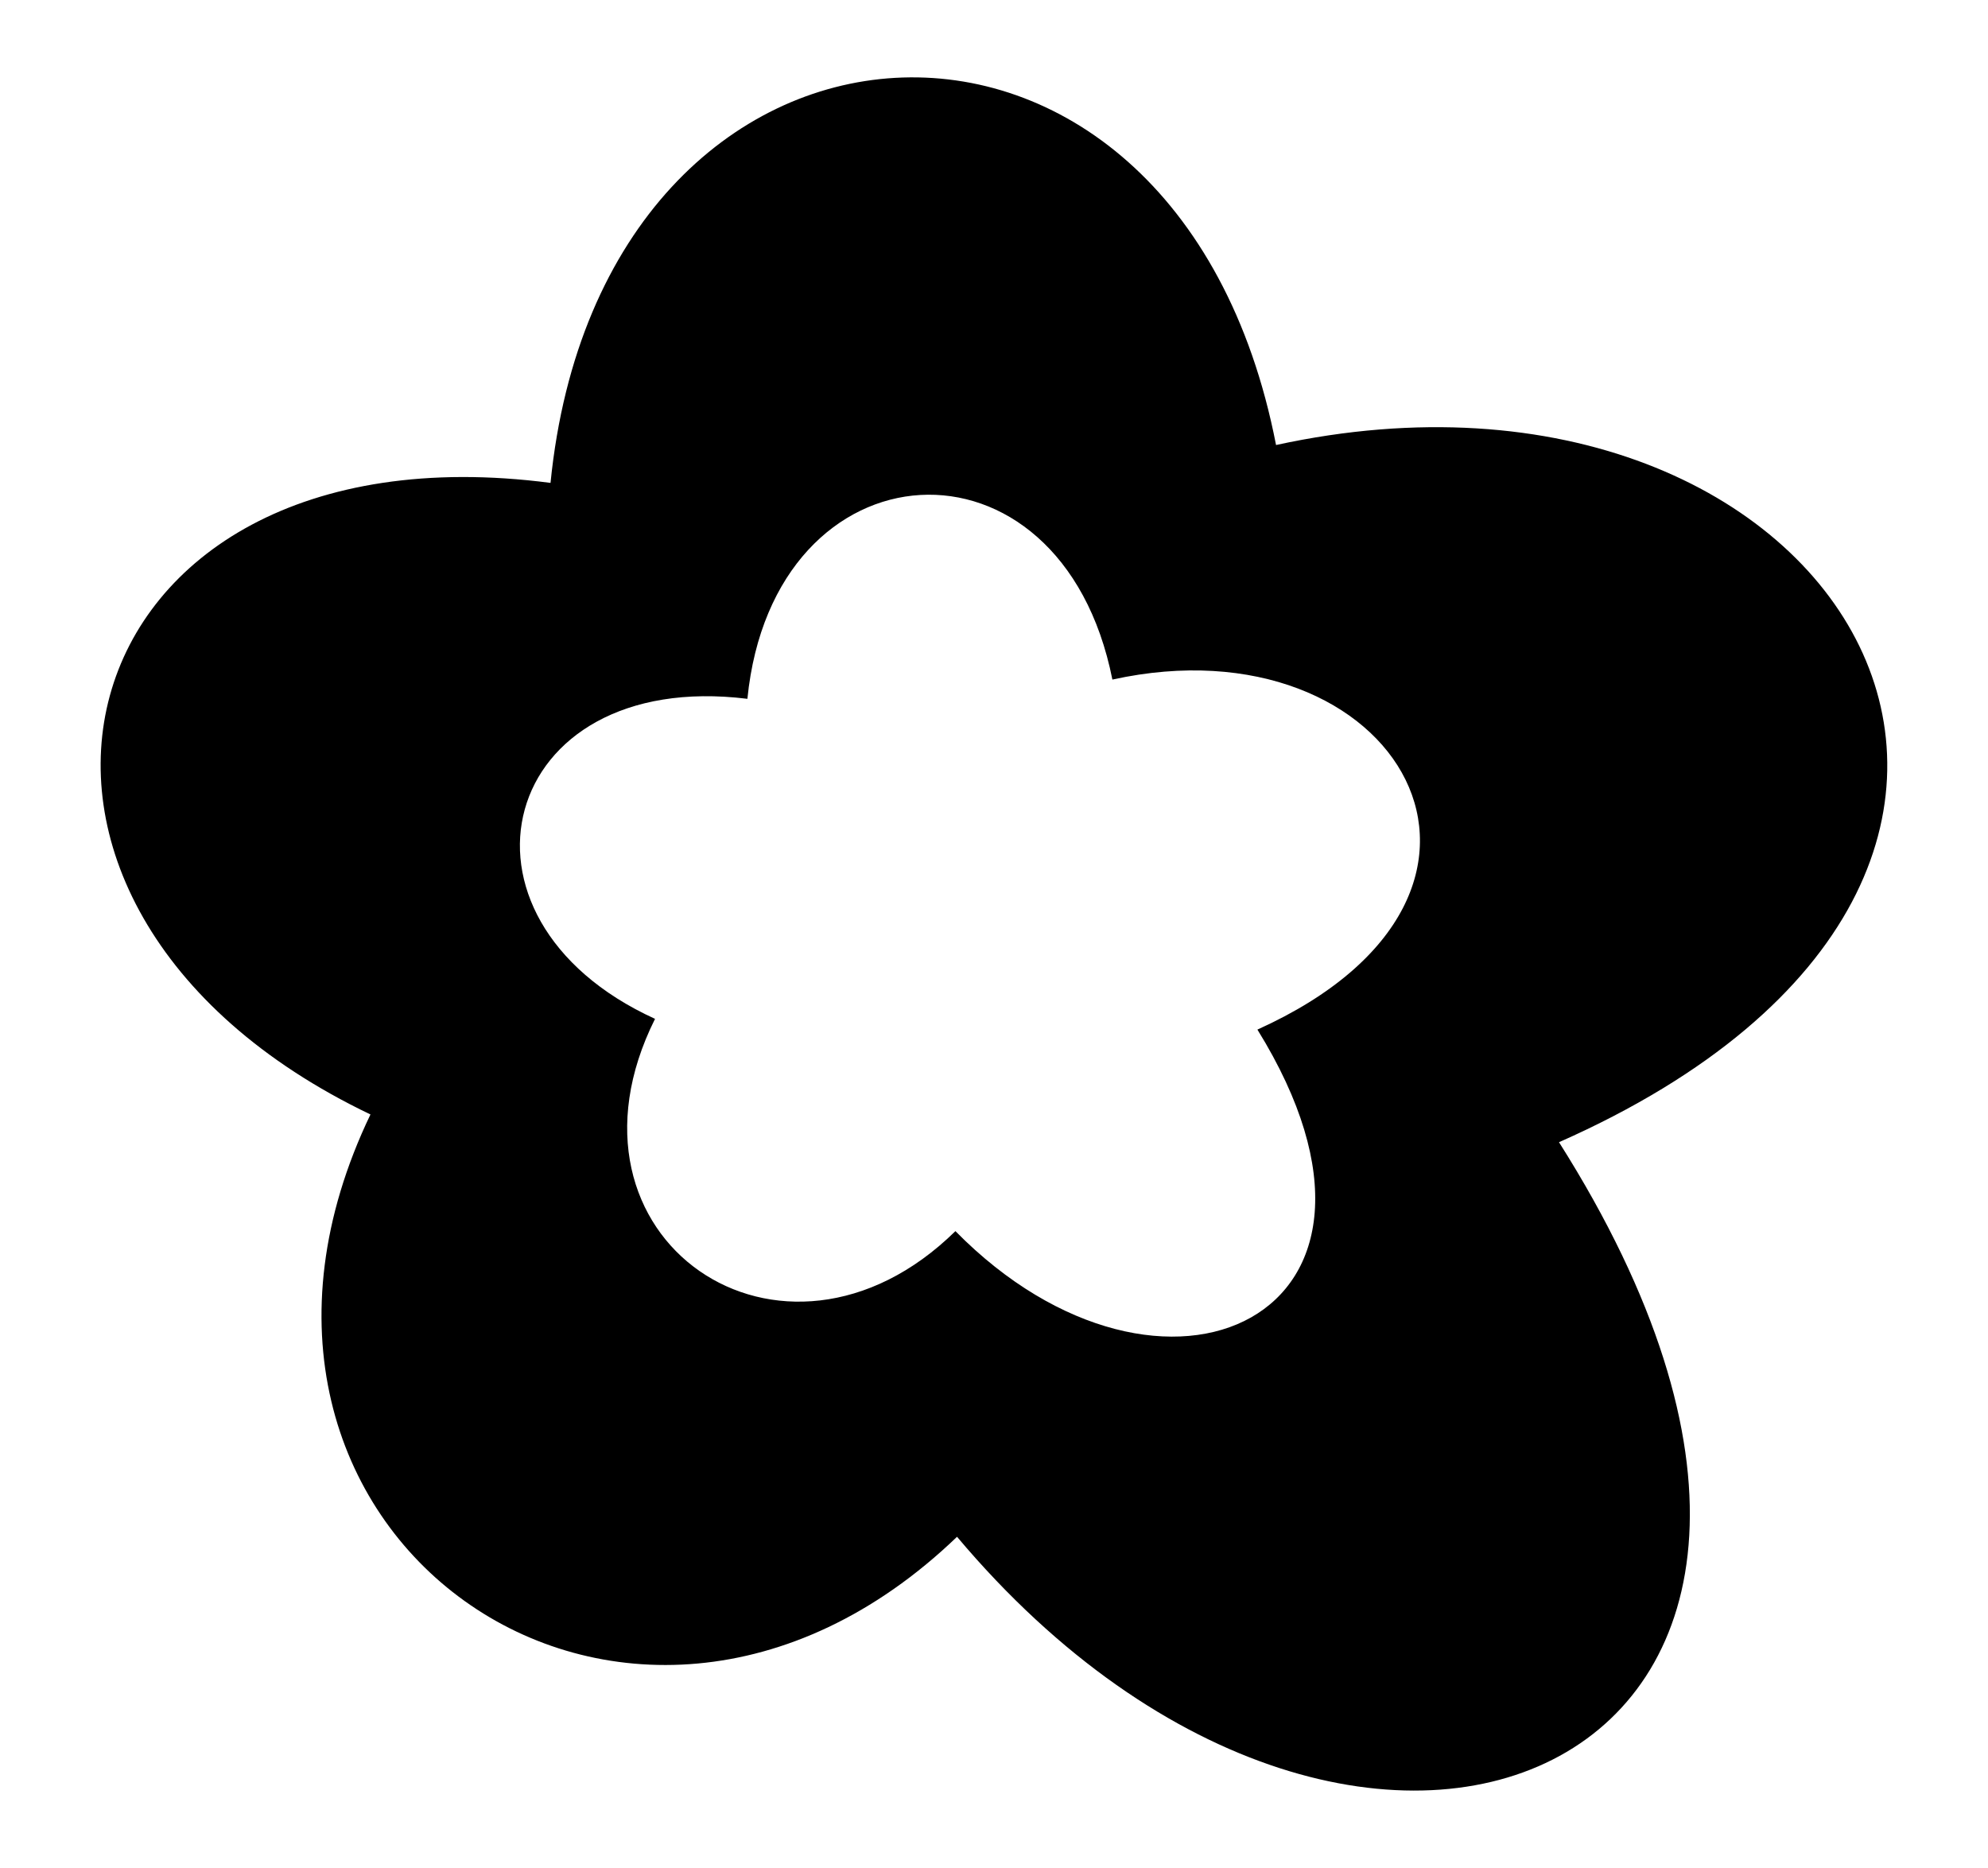 <svg viewBox="0 0 981.5 922.2" xmlns="http://www.w3.org/2000/svg" data-sanitized-data-name="Layer 1" data-name="Layer 1" id="Layer_1"><path d="M769.7,563.9c195.2,308.2-95.3,434.8-297.2,194.8-163.4,157-388.3-2.9-289.6-208.5C-34.4,446.3,27.5,206.5,271.8,238.4,297.2-16.2,580.7-34,630,219.7,910.9,158.6,1070.5,430.8,769.7,563.9ZM549.2,335.5C523.8,207.9,381.8,216.9,369,345c-122.9-15.2-155,108.1-45.6,158-54.1,108.3,63,188.6,148.3,104.8C573.9,711.7,709,650.7,620.8,508.3,770.4,440.8,690.1,304.5,549.2,335.5Z"></path></svg>